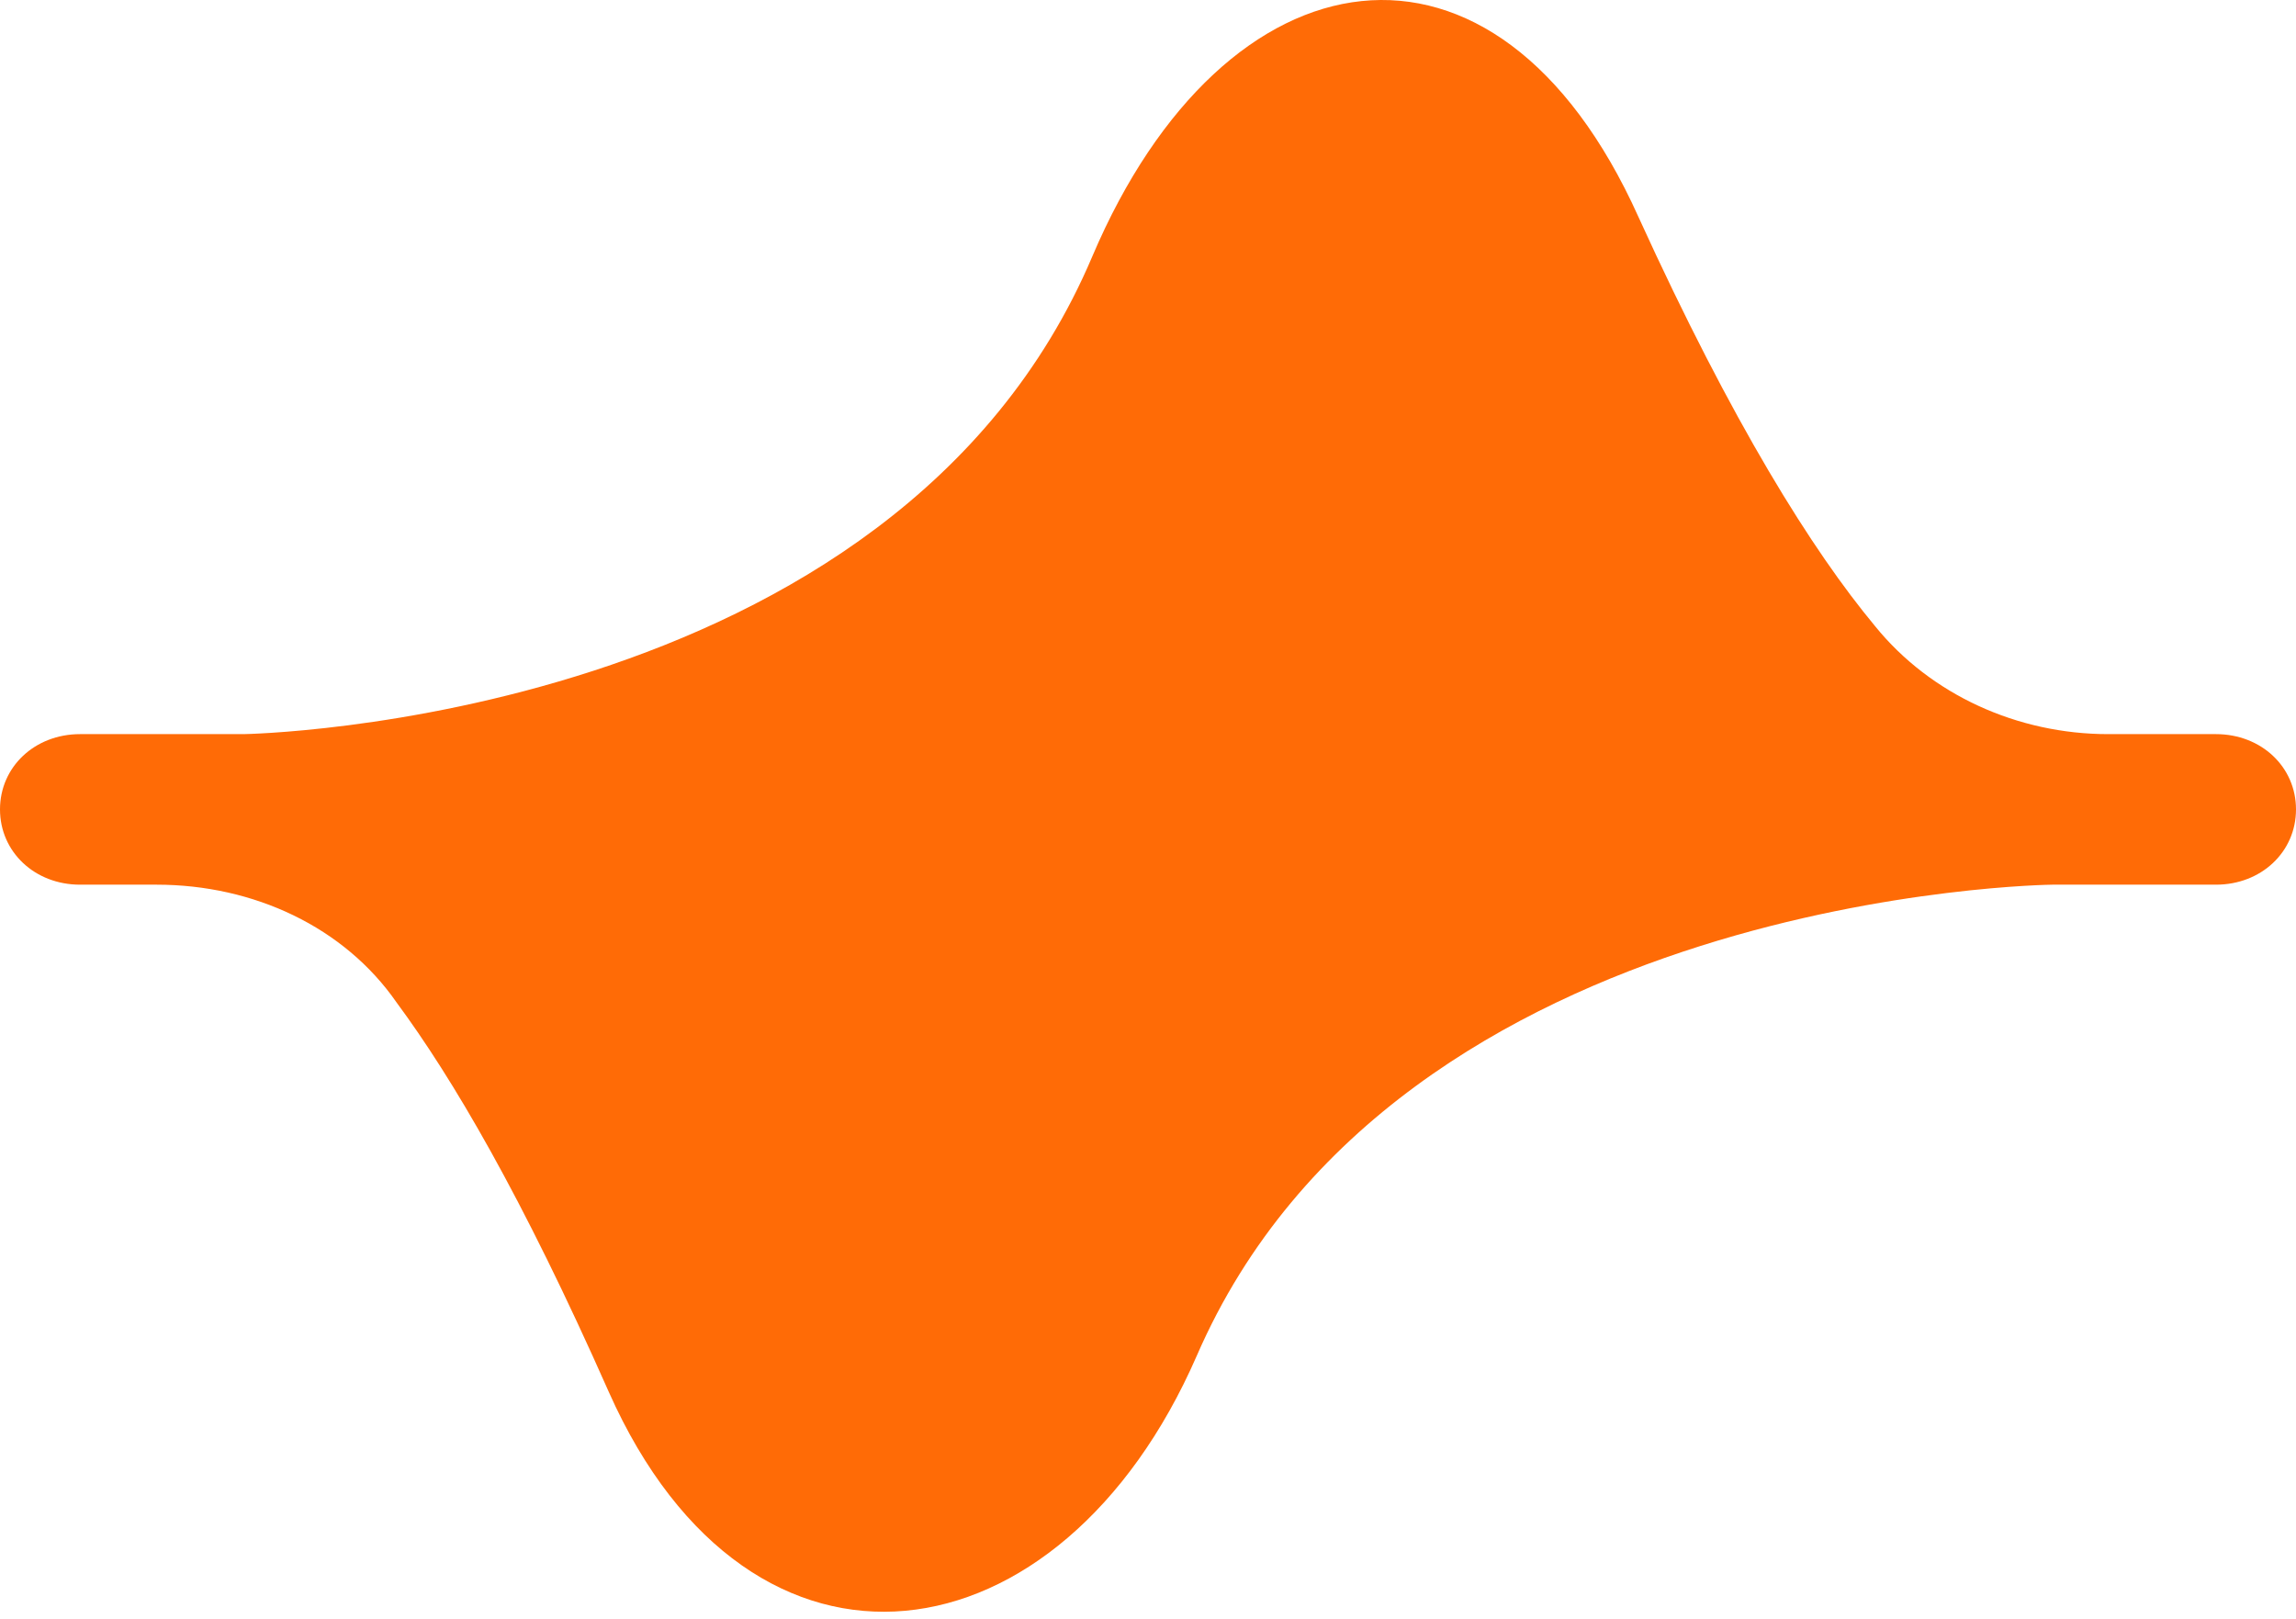 <?xml version="1.0" encoding="UTF-8"?> <svg xmlns="http://www.w3.org/2000/svg" width="268" height="189" viewBox="0 0 268 189" fill="none"> <path d="M9.339 103.272H18.273C29.642 103.272 40.2 108.238 46.291 117.024C52.788 125.811 60.909 139.564 71.061 162.486C87.709 199.924 123.848 194.575 139.685 158.283C163.236 104.036 239.576 103.272 239.576 103.272H258.661C263.94 103.272 268 99.452 268 94.485C268 89.519 263.94 85.699 258.661 85.699H246.073C235.515 85.699 225.364 81.115 218.867 73.092C211.558 64.305 202.218 49.407 191.255 25.339C174.606 -11.717 142.934 -6.369 127.503 29.923C104.358 84.552 28.424 85.699 28.424 85.699H9.339C4.061 85.699 4.60201e-07 89.519 0 94.485C-4.60201e-07 99.452 4.061 103.272 9.339 103.272Z" fill="#FF6B06"></path> </svg> 